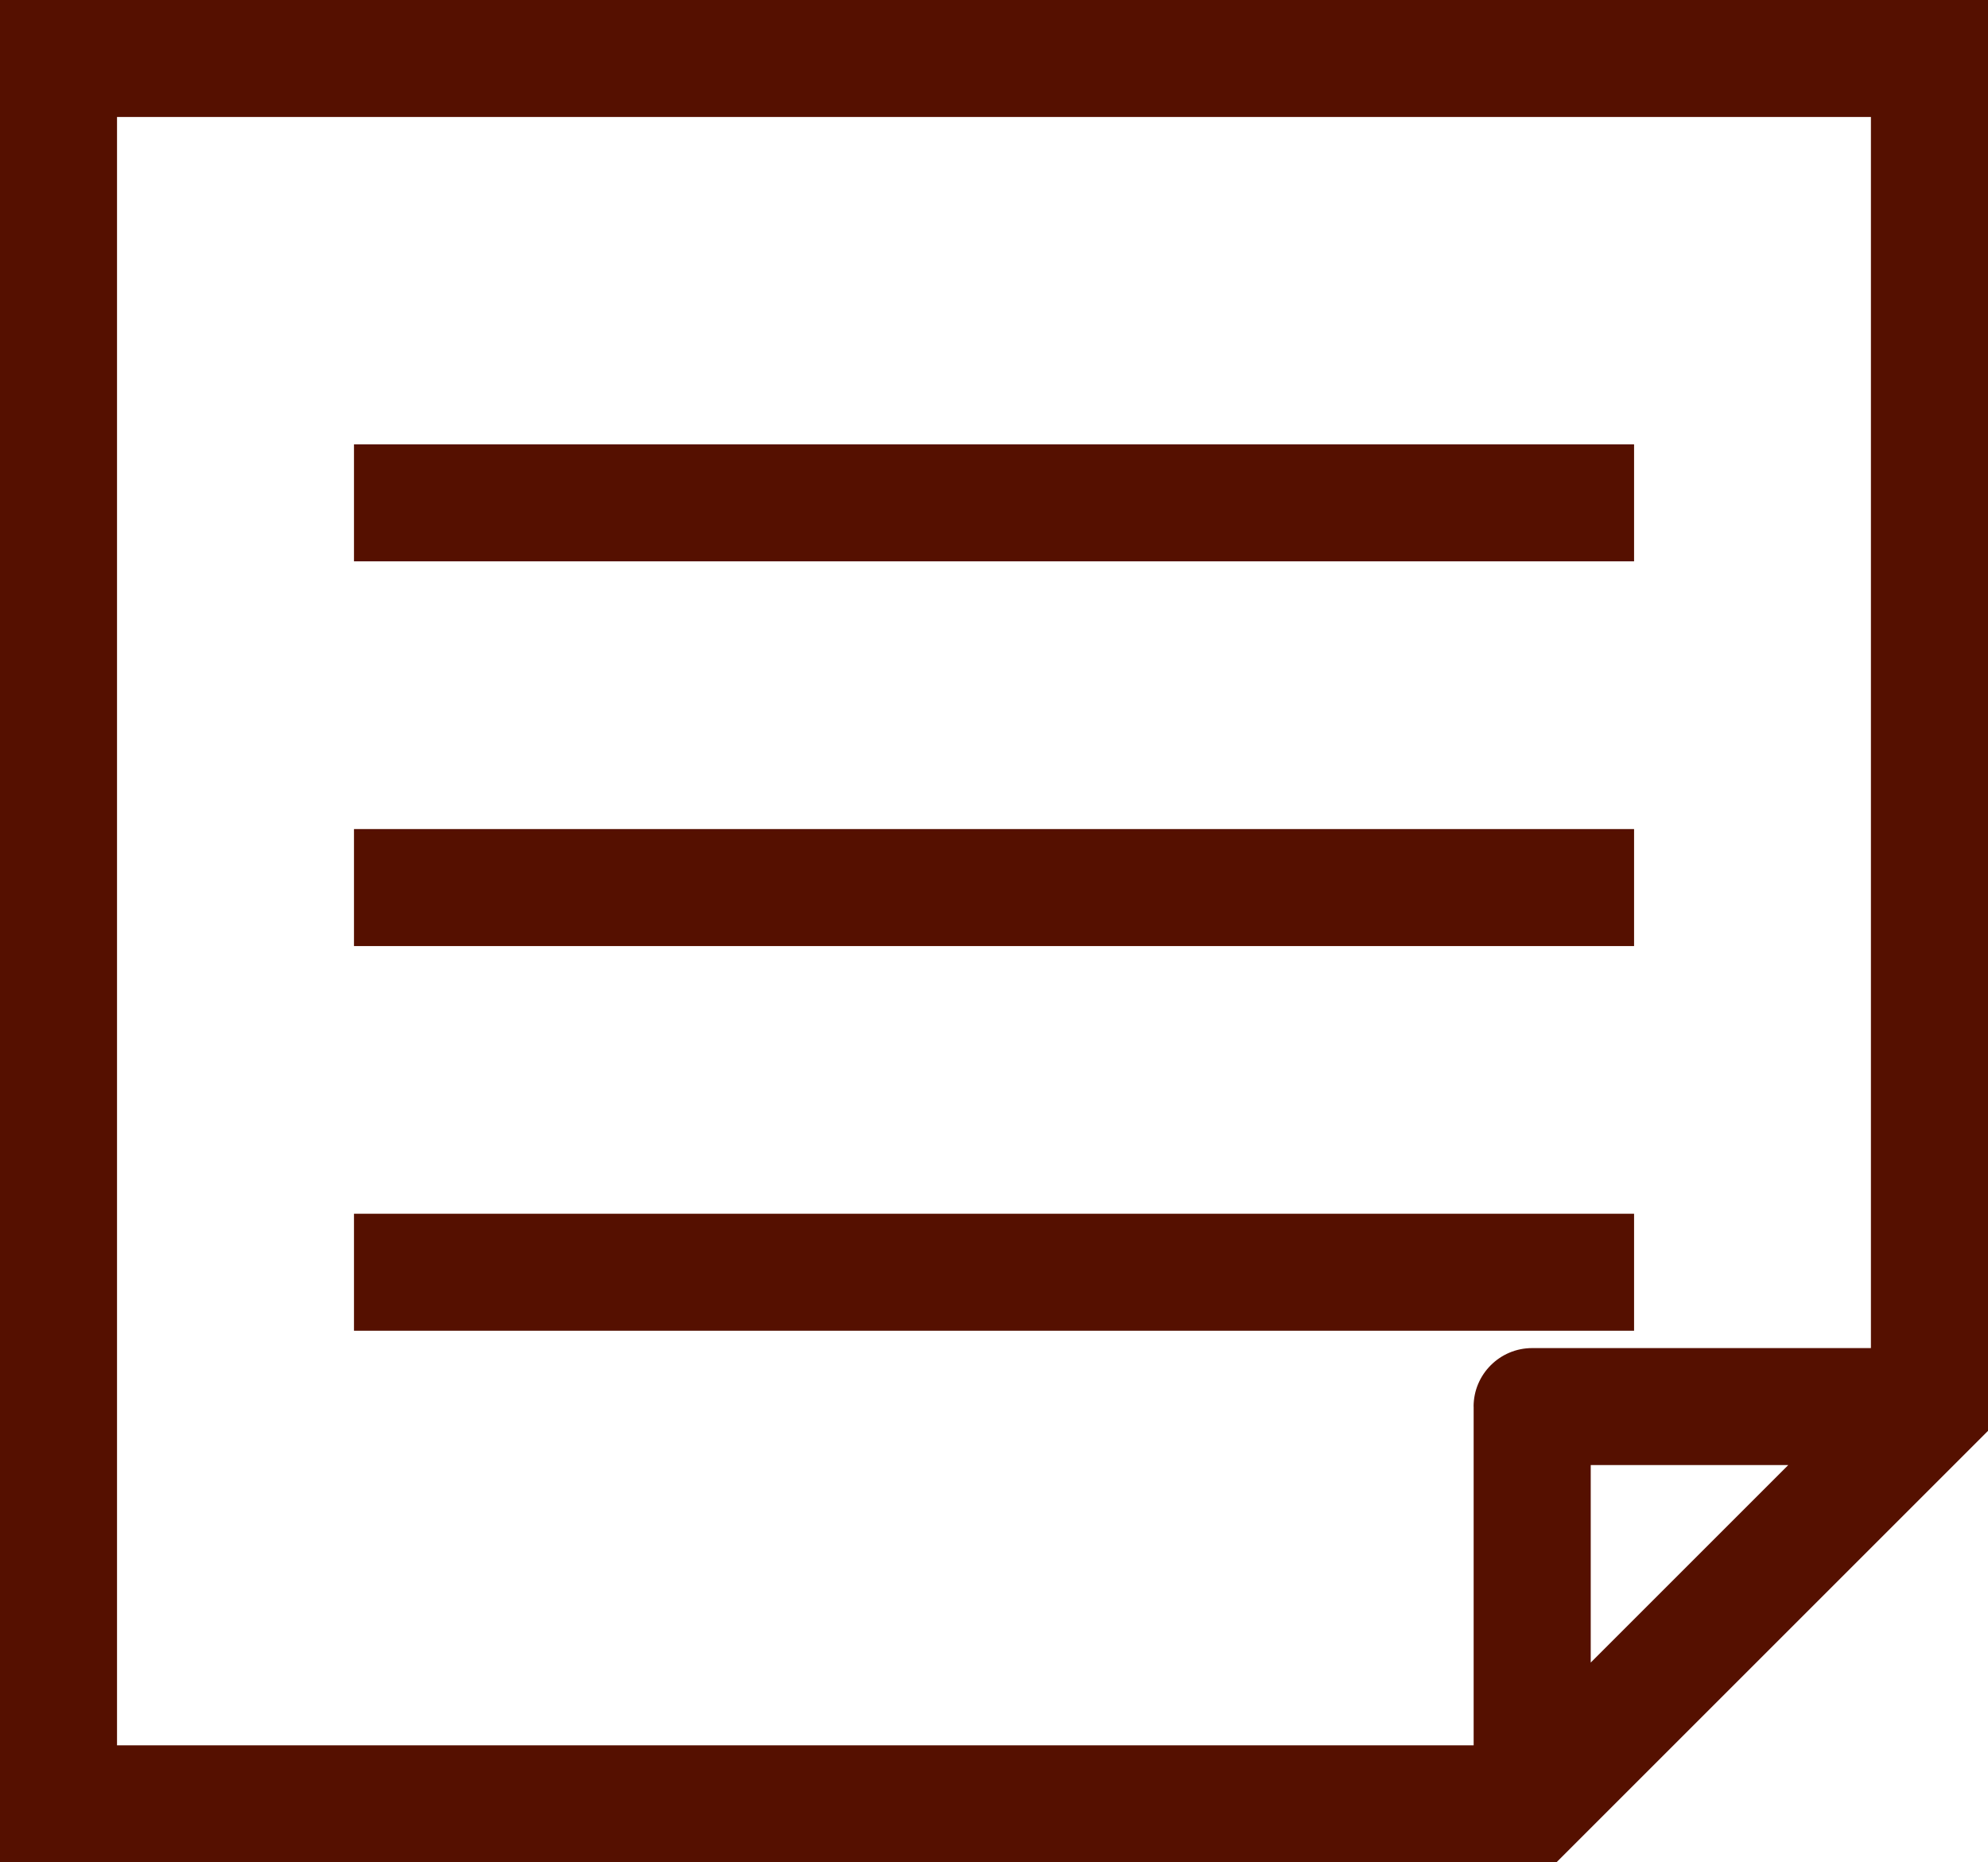 <?xml version="1.0" encoding="UTF-8"?>
<svg id="_レイヤー_2" data-name="レイヤー 2" xmlns="http://www.w3.org/2000/svg" viewBox="0 0 333.48 312.46">
  <defs>
    <style>
      .cls-1 {
        fill: #551000;
      }
    </style>
  </defs>
  <g id="_レイヤー_1-2" data-name="レイヤー 1">
    <g>
      <rect class="cls-1" x="59.38" y="74.55" width="214.73" height="19.63"/>
      <rect class="cls-1" x="59.38" y="139.1" width="214.73" height="19.63"/>
      <rect class="cls-1" x="59.38" y="203.64" width="214.73" height="19.63"/>
      <path class="cls-1" d="M0,0v312.46h261.09l72.4-72.4V0H0ZM299.97,245.81l-33.13,33.13v-33.13h33.13ZM247.2,236v56.83H19.63V19.63h294.21v206.55h-56.83c-5.41,0-9.82,4.4-9.82,9.82Z"/>
    </g>
  </g>
</svg>